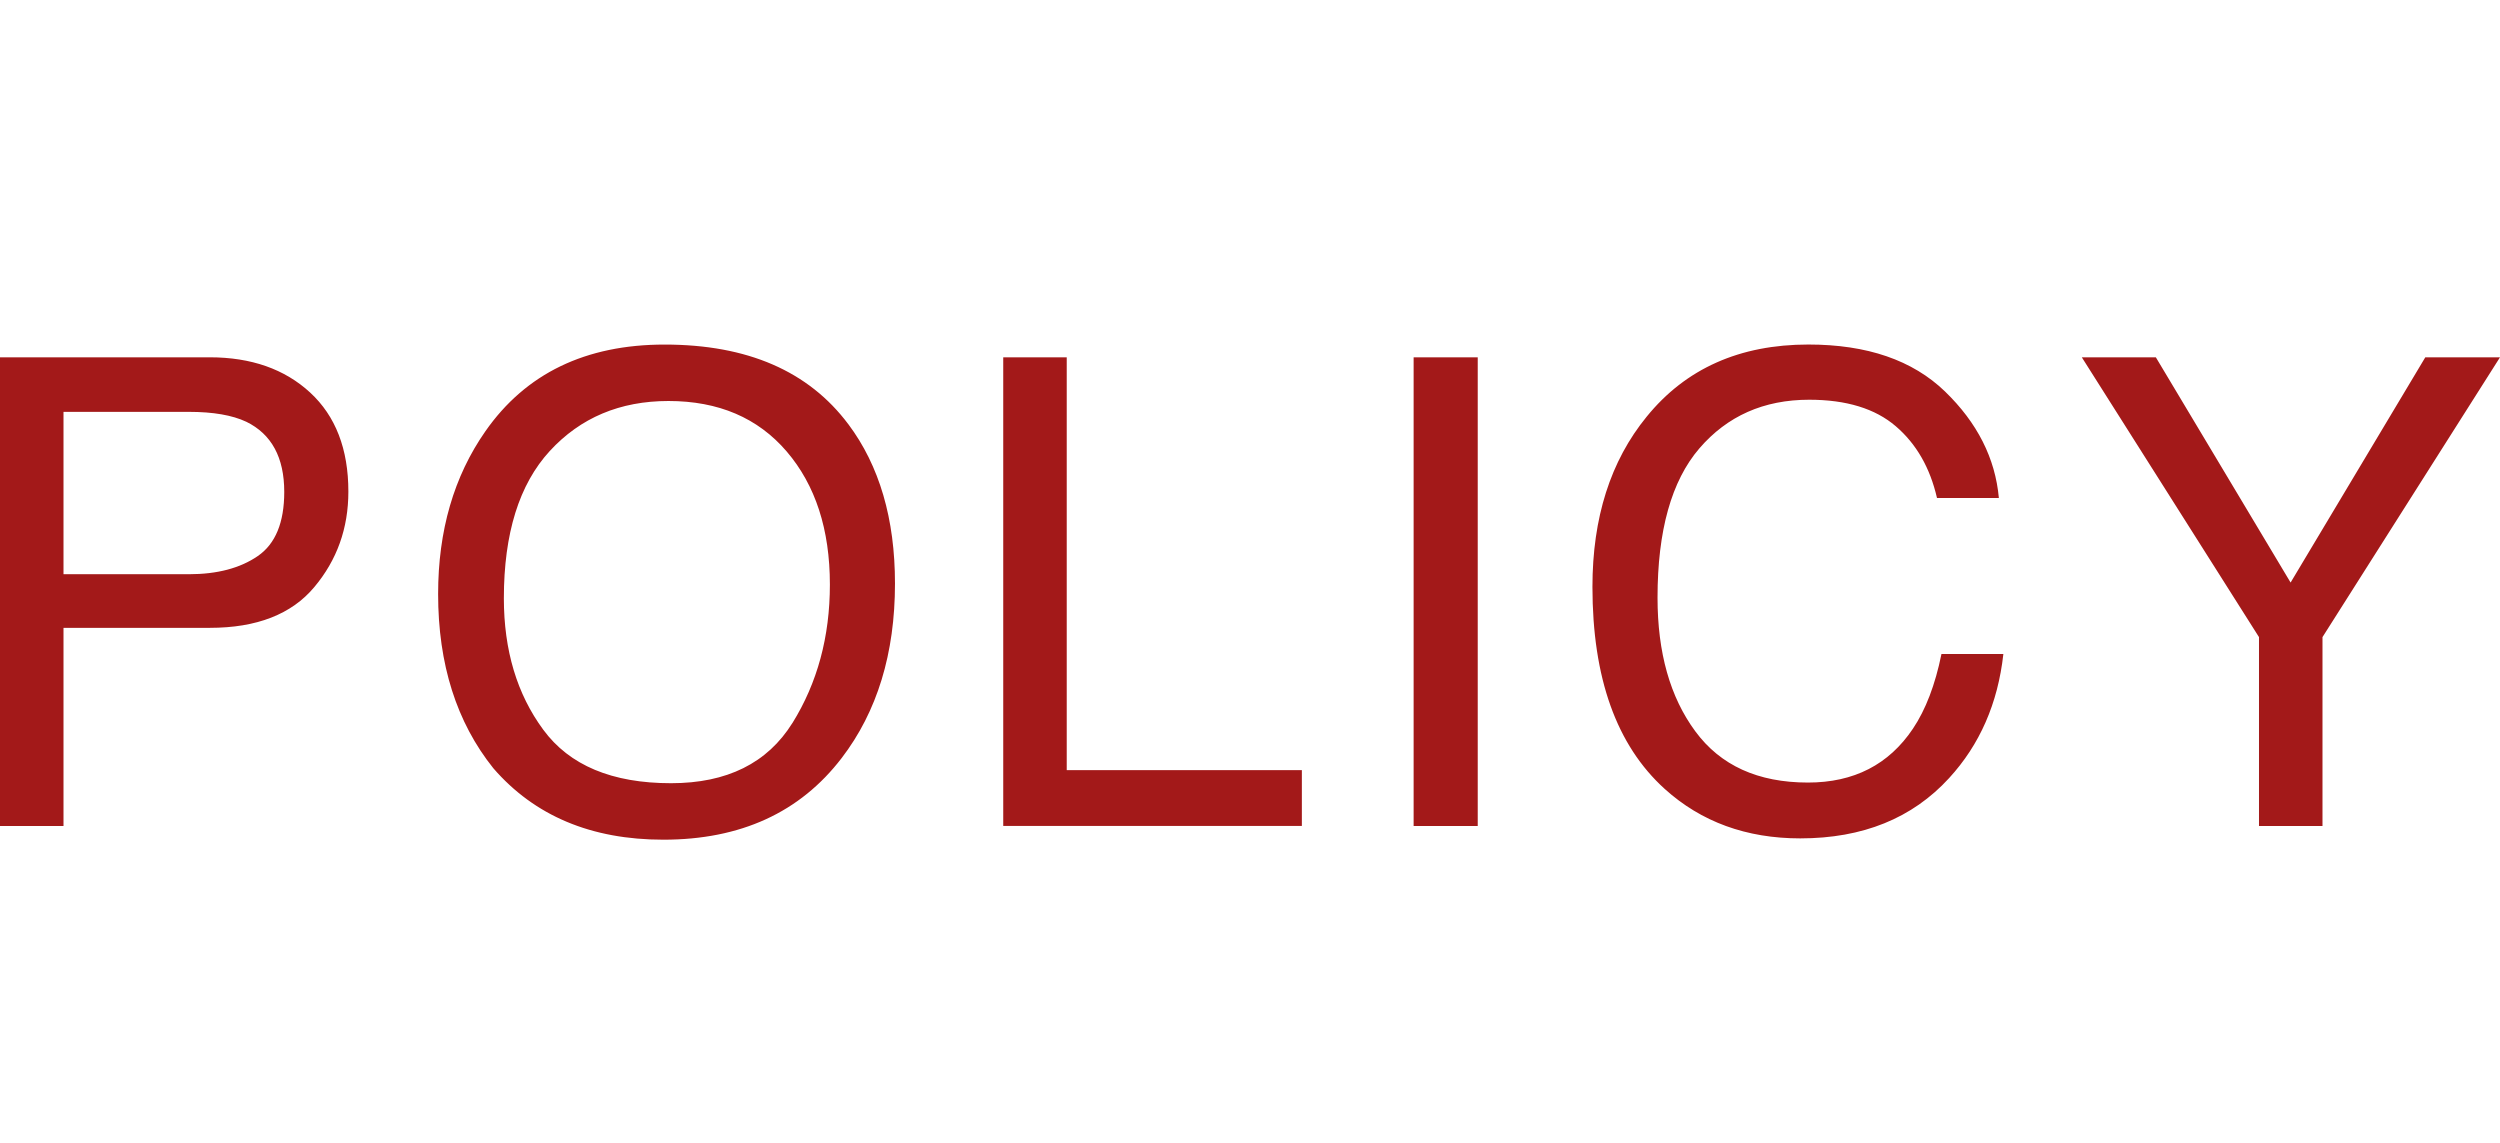 <svg xmlns="http://www.w3.org/2000/svg" viewBox="0 0 61.222 28"><path d="M0 8.75h5.136c1.014 0 1.835.288 2.459.863.624.576.936 1.385.936 2.426 0 .897-.278 1.676-.836 2.34-.556.664-1.409.996-2.557.996H1.555v4.852H0V8.75zm6.03 1.578c-.342-.161-.81-.242-1.404-.242H1.555v3.976h3.071c.693 0 1.255-.148 1.687-.445.432-.297.648-.82.648-1.57 0-.844-.31-1.416-.93-1.719zm14.746.062c.76 1.016 1.141 2.316 1.141 3.9 0 1.713-.436 3.138-1.305 4.273-1.021 1.333-2.476 2-4.367 2-1.766 0-3.154-.584-4.164-1.75-.901-1.125-1.352-2.547-1.352-4.266 0-1.552.385-2.88 1.157-3.985.989-1.416 2.453-2.124 4.39-2.124 2.026 0 3.526.65 4.5 1.953zm-1.37 7.316c.61-.982.917-2.112.917-3.39 0-1.35-.353-2.436-1.058-3.26-.706-.824-1.671-1.236-2.895-1.236-1.187 0-2.156.409-2.906 1.224-.75.816-1.125 2.018-1.125 3.608 0 1.273.321 2.345.965 3.218.642.873 1.685 1.31 3.129 1.31 1.369 0 2.36-.492 2.972-1.474zm5.162-8.956h1.555v10.11h5.758v1.367h-7.313V8.75zm10.05 0h1.57v11.477h-1.57V8.75zm13.012.836c.792.766 1.232 1.636 1.32 2.61h-1.515c-.17-.74-.505-1.326-1.01-1.758-.503-.432-1.21-.649-2.121-.649-1.11 0-2.006.398-2.689 1.192-.683.795-1.024 2.014-1.024 3.656 0 1.345.307 2.435.925 3.272.616.837 1.536 1.255 2.758 1.255 1.126 0 1.983-.44 2.572-1.32.311-.463.545-1.073.698-1.828h1.516c-.134 1.209-.578 2.221-1.329 3.039-.9.984-2.116 1.476-3.645 1.476-1.318 0-2.425-.403-3.32-1.212-1.18-1.068-1.769-2.717-1.769-4.948 0-1.693.442-3.083 1.328-4.167.957-1.178 2.278-1.767 3.961-1.767 1.437 0 2.55.383 3.344 1.149zm3.351-.836h1.813l3.3 5.516 3.299-5.516h1.829l-4.347 6.852v4.625H55.32v-4.625L50.981 8.75z" fill="#a31919" data-name="Layer_2"/></svg>